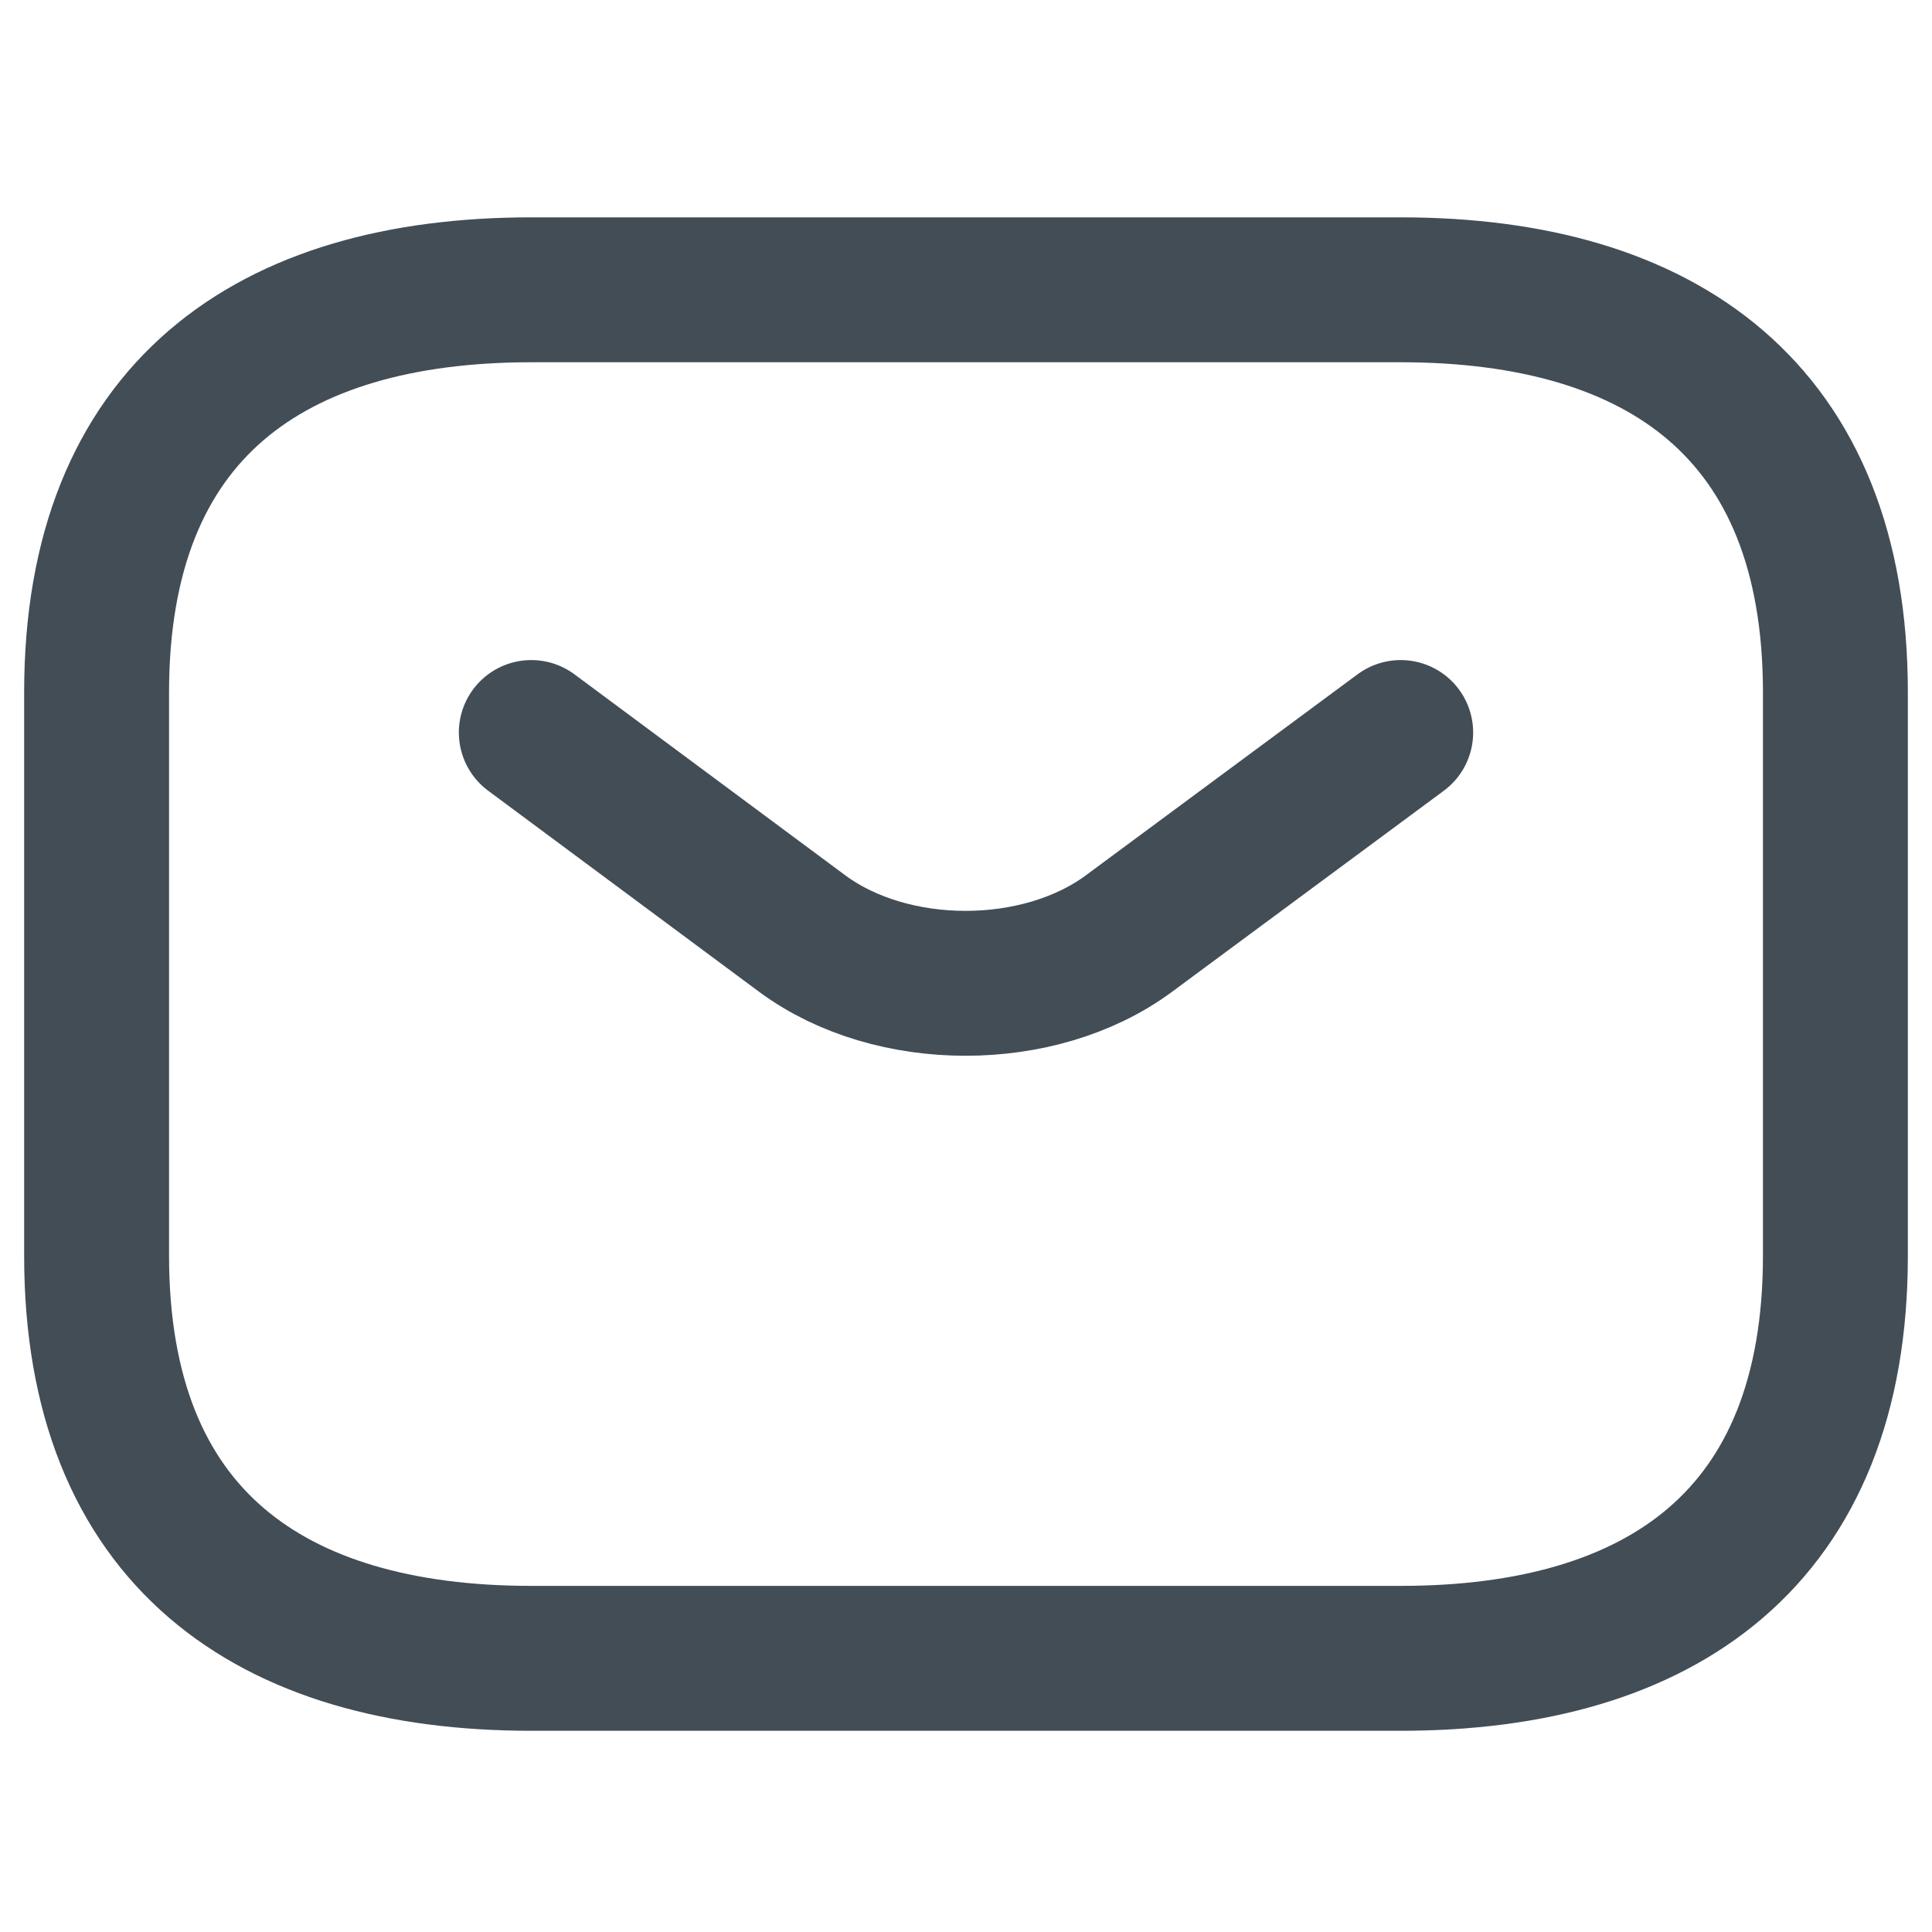 <svg width="20" height="20" viewBox="0 0 20 20" fill="none" xmlns="http://www.w3.org/2000/svg">
<path d="M14.5 17.167H5.5C2.8 17.167 1 15.917 1 13V7.167C1 4.25 2.8 3 5.5 3H14.5C17.2 3 19 4.25 19 7.167V13C19 15.917 17.2 17.167 14.5 17.167Z" stroke="#434D56" stroke-width="1.5" stroke-miterlimit="10" stroke-linecap="round" stroke-linejoin="round"/>
<path d="M14.5 7.583L11.683 9.667C10.756 10.35 9.235 10.35 8.308 9.667L5.5 7.583" stroke="#434D56" stroke-width="1.5" stroke-miterlimit="10" stroke-linecap="round" stroke-linejoin="round"/>
</svg>
